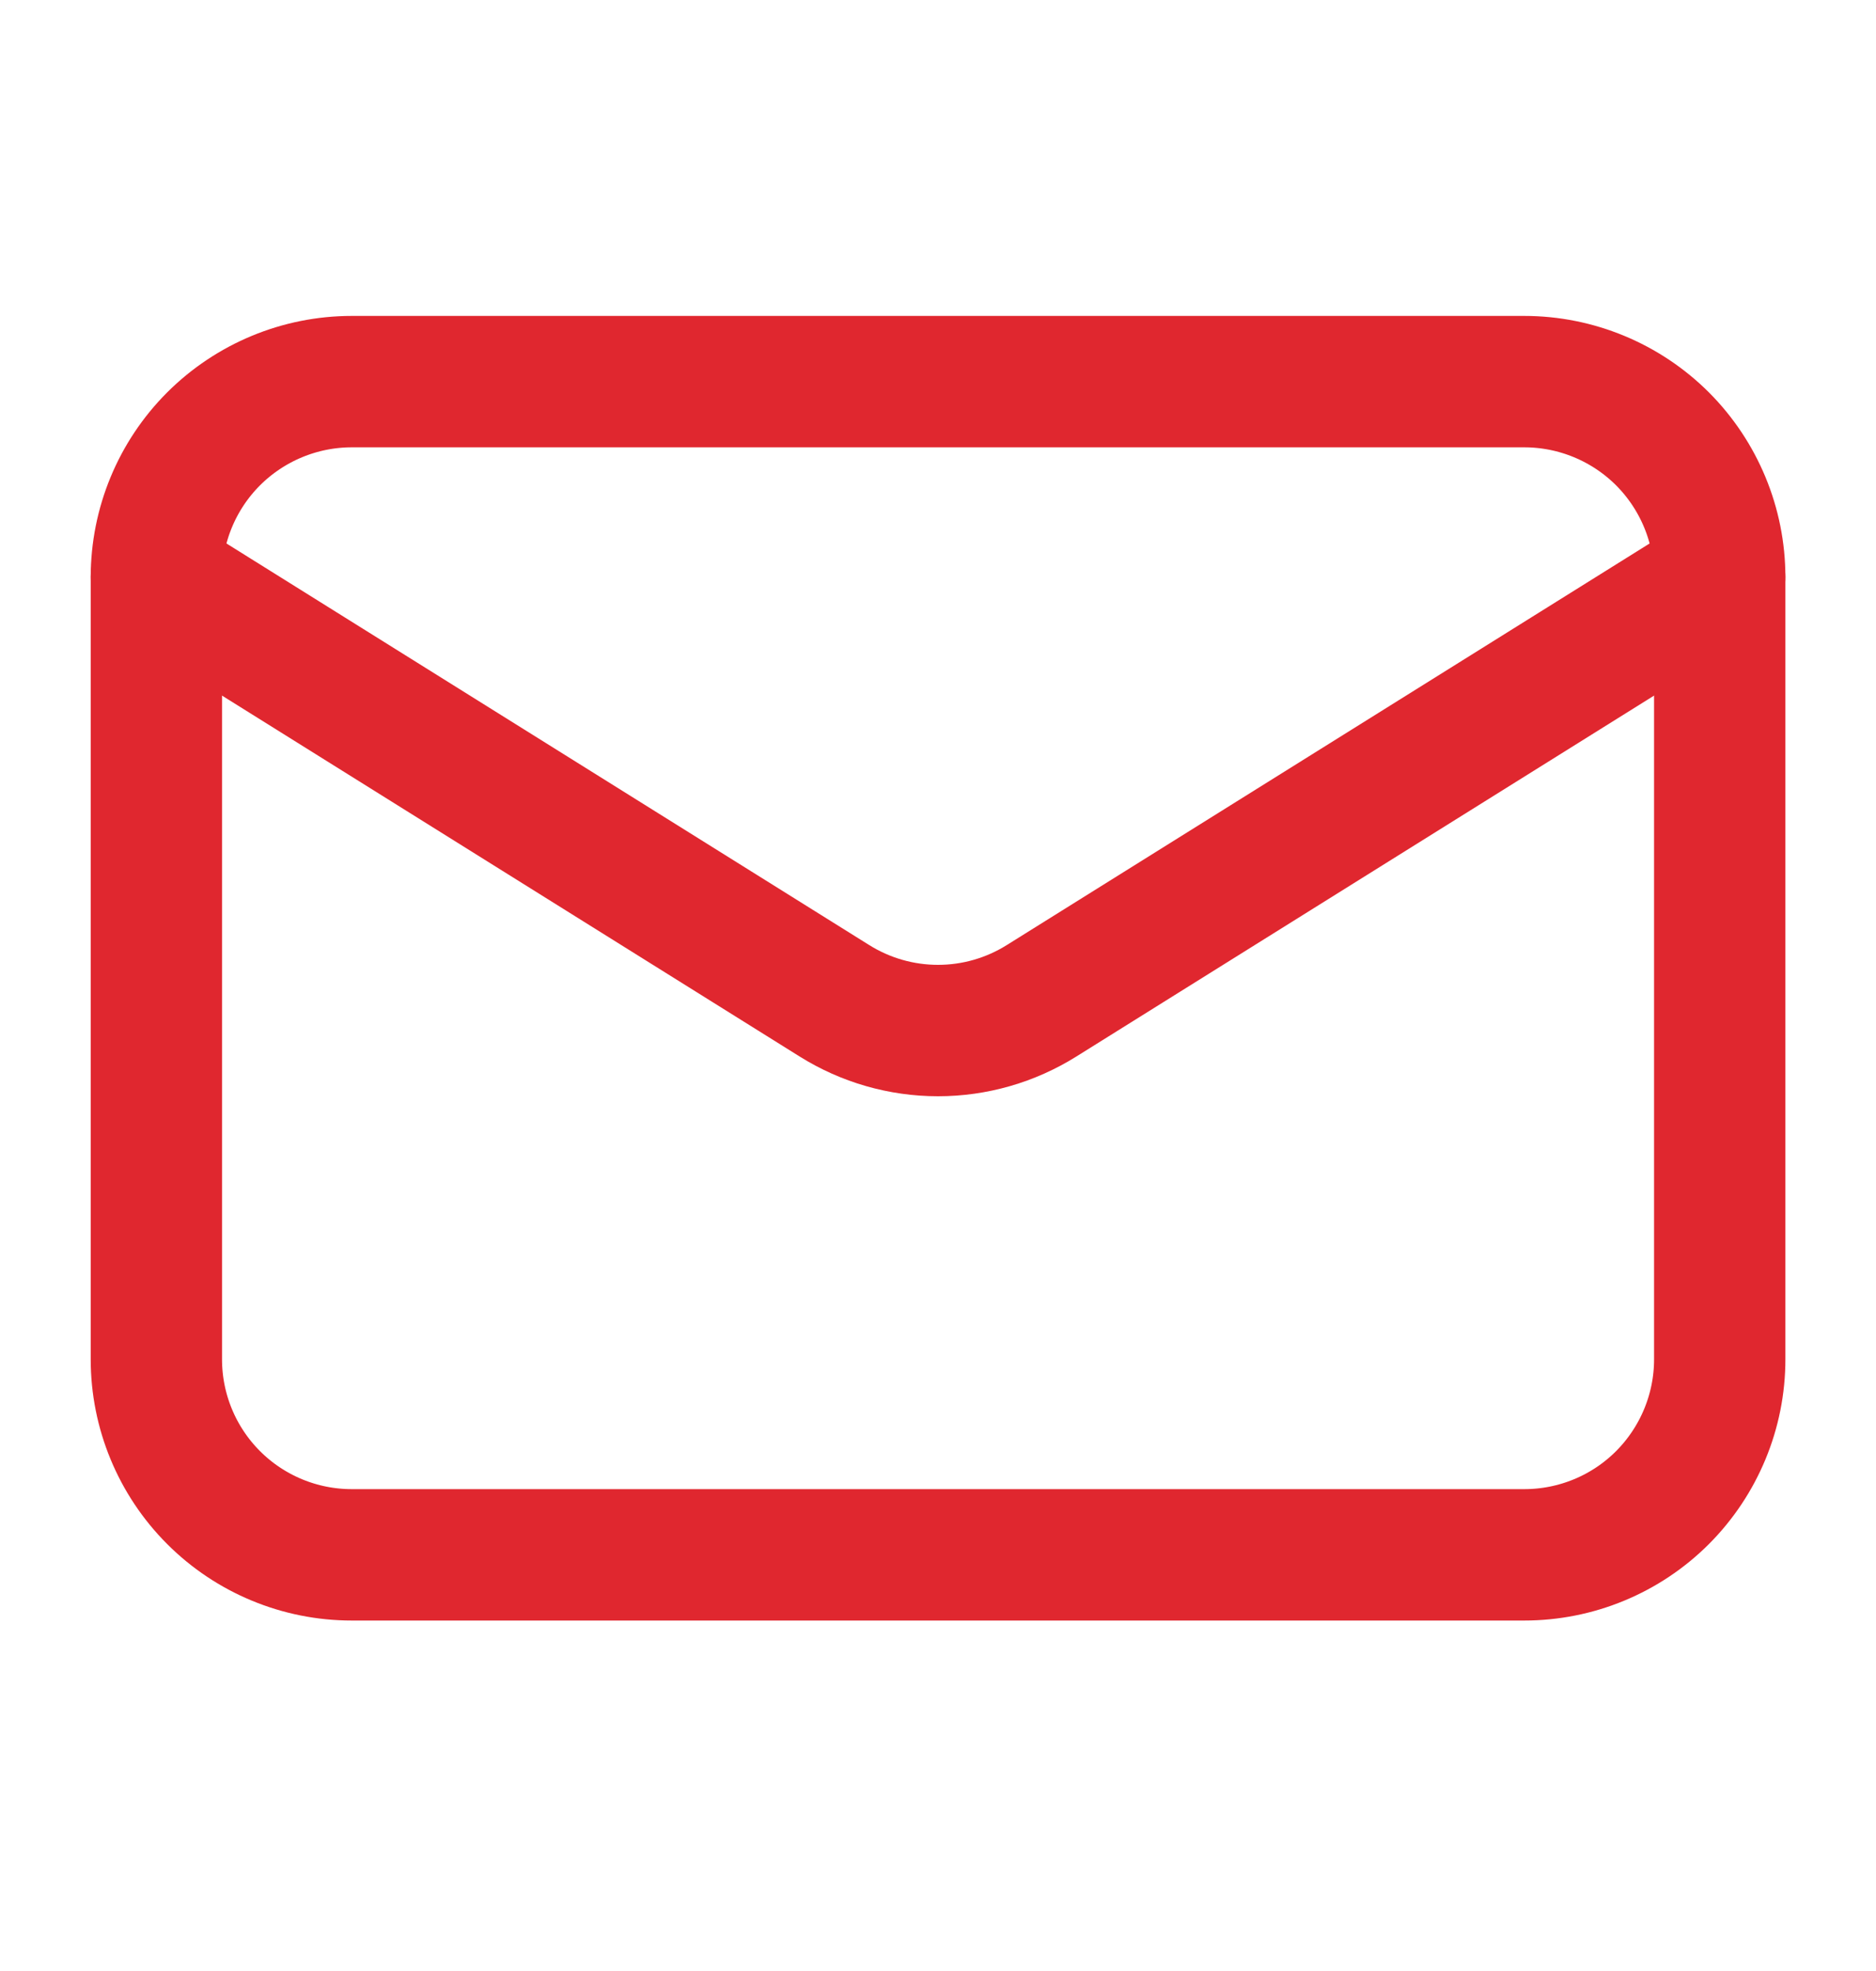 <svg width="20" height="21" viewBox="0 0 20 21" fill="none" xmlns="http://www.w3.org/2000/svg">
<path d="M18.334 6.149V14.483C18.334 15.035 18.114 15.565 17.724 15.956C17.333 16.347 16.803 16.566 16.25 16.566H3.75C3.198 16.566 2.668 16.347 2.277 15.956C1.886 15.565 1.667 15.035 1.667 14.483V6.149" stroke="#E0272F" stroke-width="1.4" stroke-linecap="round" stroke-linejoin="round"/>
<path d="M18.334 6.149C18.334 5.597 18.114 5.067 17.724 4.676C17.333 4.286 16.803 4.066 16.25 4.066H3.75C3.198 4.066 2.668 4.286 2.277 4.676C1.886 5.067 1.667 5.597 1.667 6.149L8.896 10.663C9.227 10.87 9.61 10.98 10 10.98C10.391 10.98 10.773 10.87 11.104 10.663L18.334 6.149Z" stroke="#E0272F" stroke-width="1.4" stroke-linecap="round" stroke-linejoin="round"/>
</svg>
